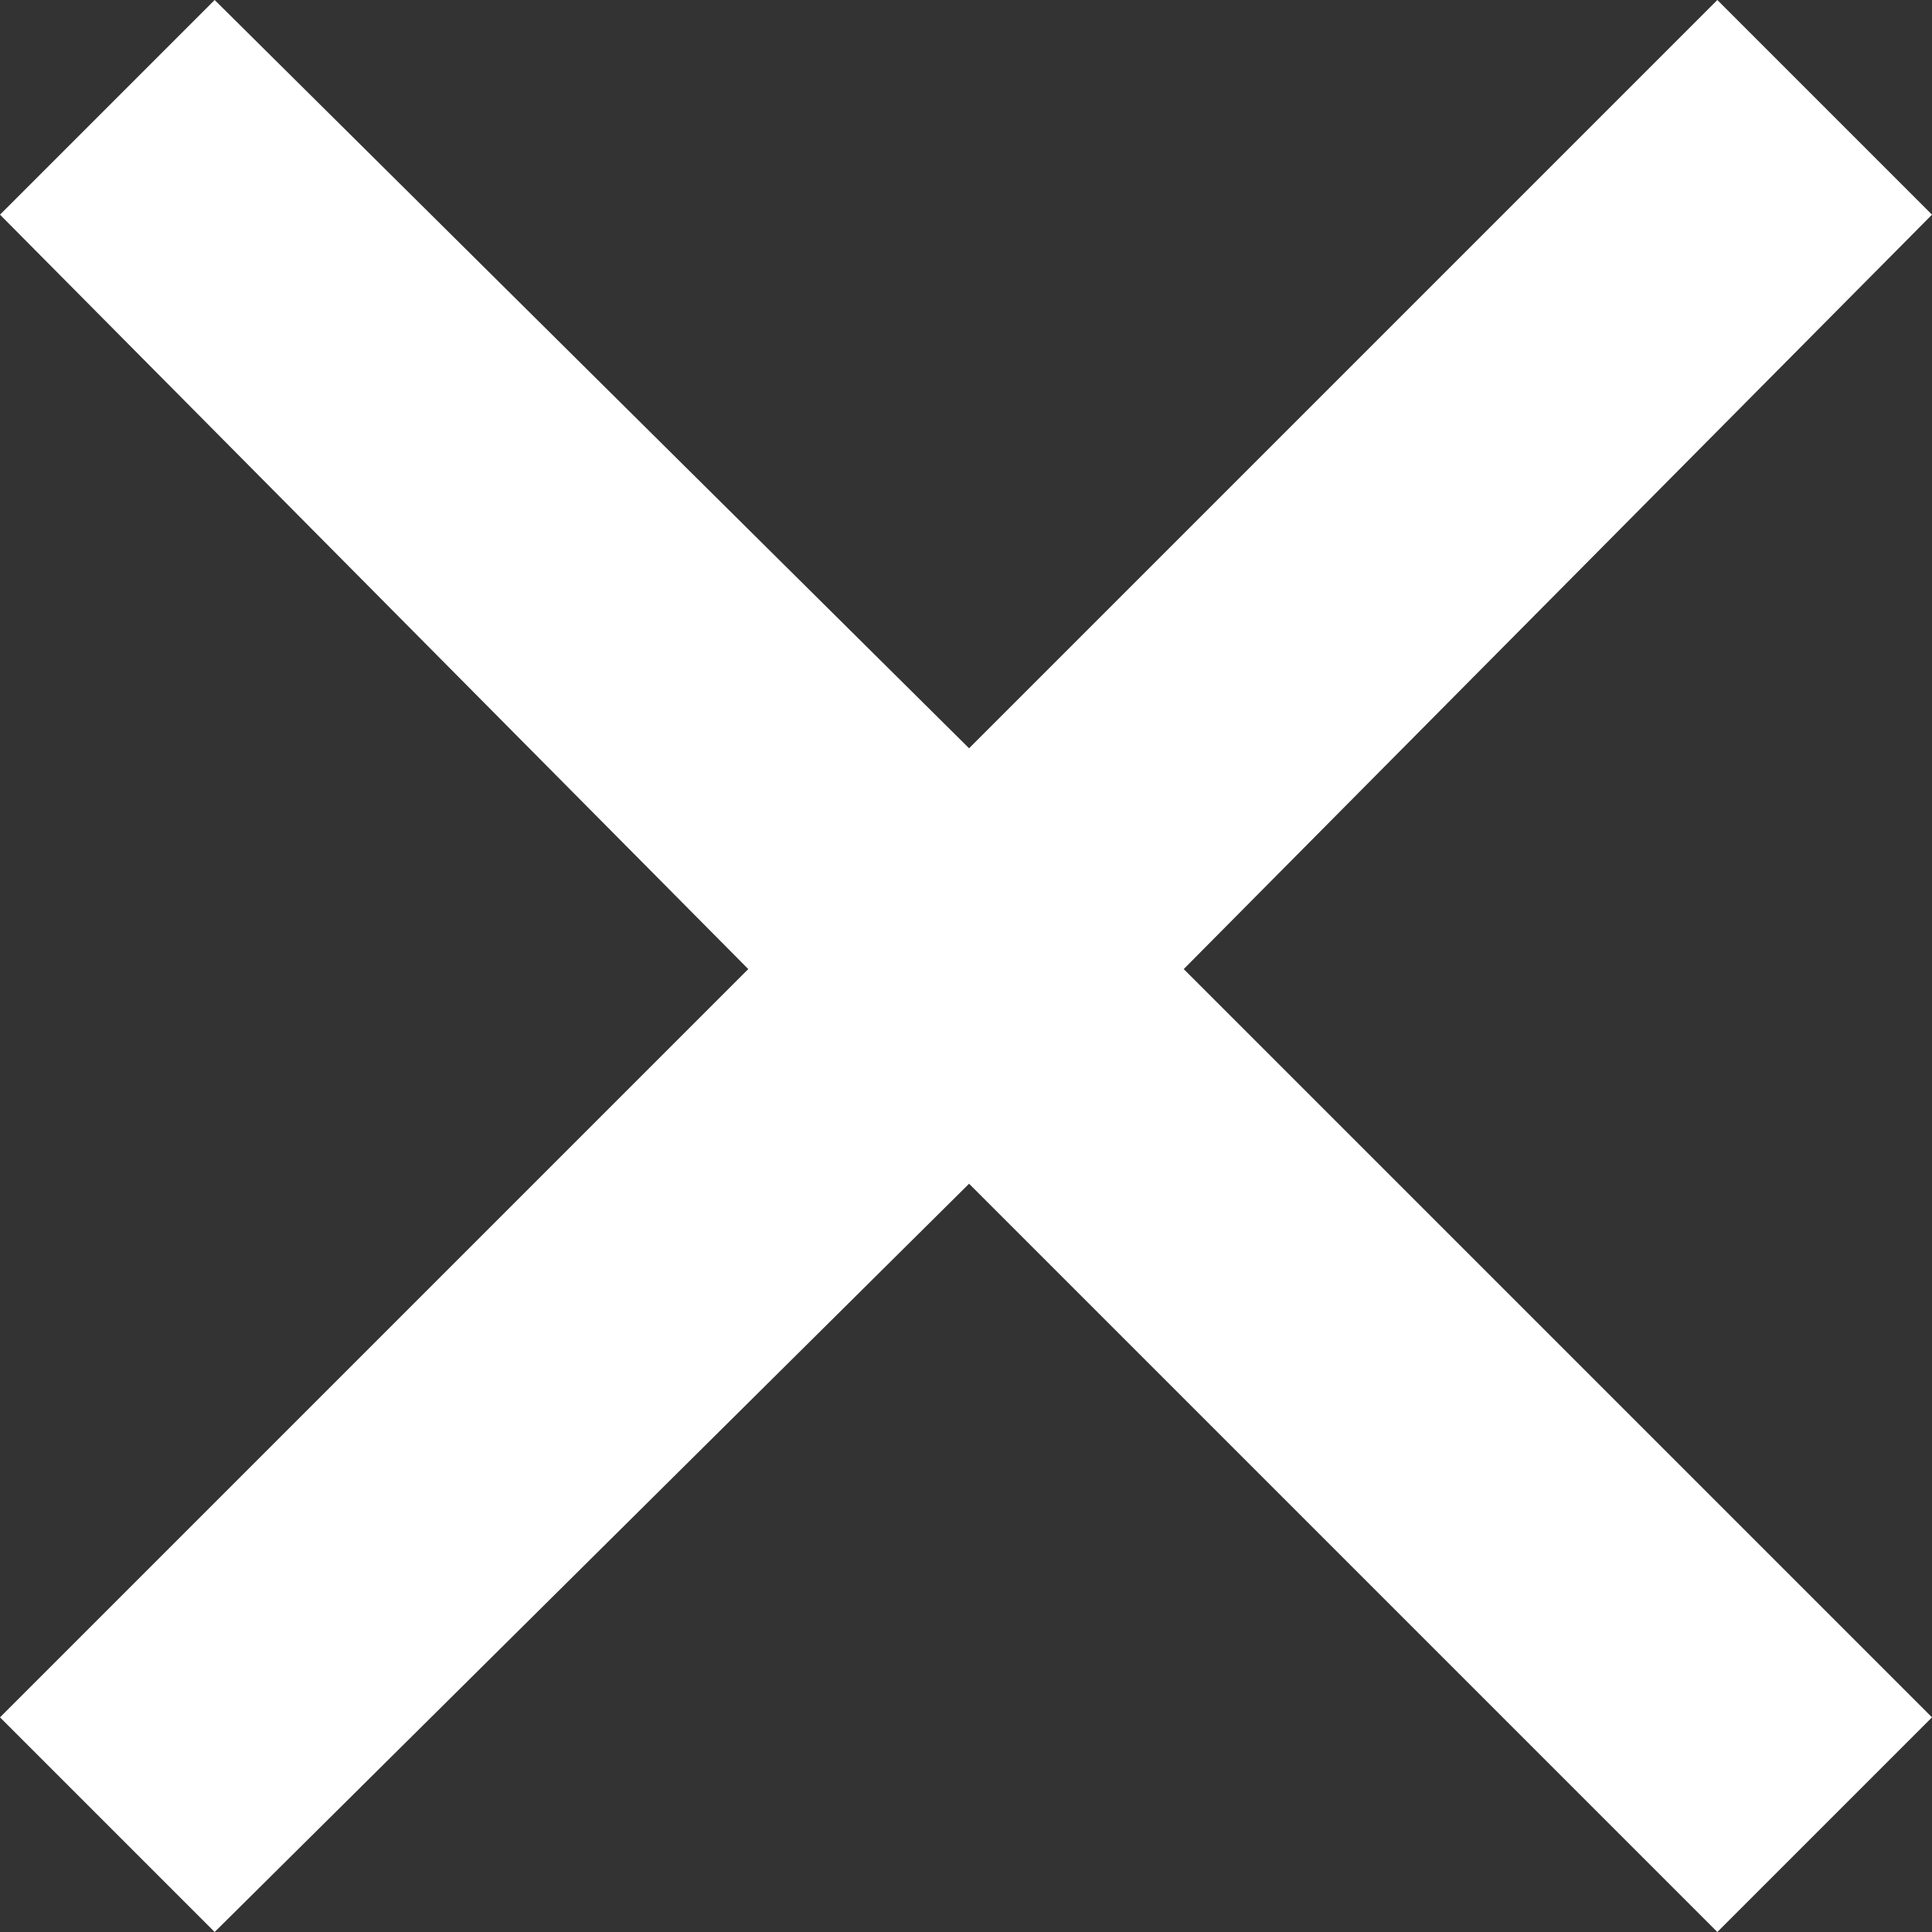 <?xml version="1.0" encoding="utf-8"?>
<!-- Generator: Adobe Illustrator 27.2.0, SVG Export Plug-In . SVG Version: 6.00 Build 0)  -->
<svg version="1.1" id="Layer_1" xmlns="http://www.w3.org/2000/svg" xmlns:xlink="http://www.w3.org/1999/xlink" x="0px" y="0px"
	 viewBox="0 0 31.5 31.5" style="enable-background:new 0 0 31.5 31.5;" xml:space="preserve">
<rect x="0" y="0" width="31.5" height="31.5" fill="#333333" stroke="none"/>
<style type="text/css">
	.st0{fill:#FFFFFF;}
</style>
<polygon class="st0" points="31.5,3.5 28,0 15.8,12.2 3.5,0 0,3.5 12.2,15.8 0,28 3.5,31.5 15.8,19.3 28,31.5 31.5,28 19.3,15.8 "/>
</svg>
